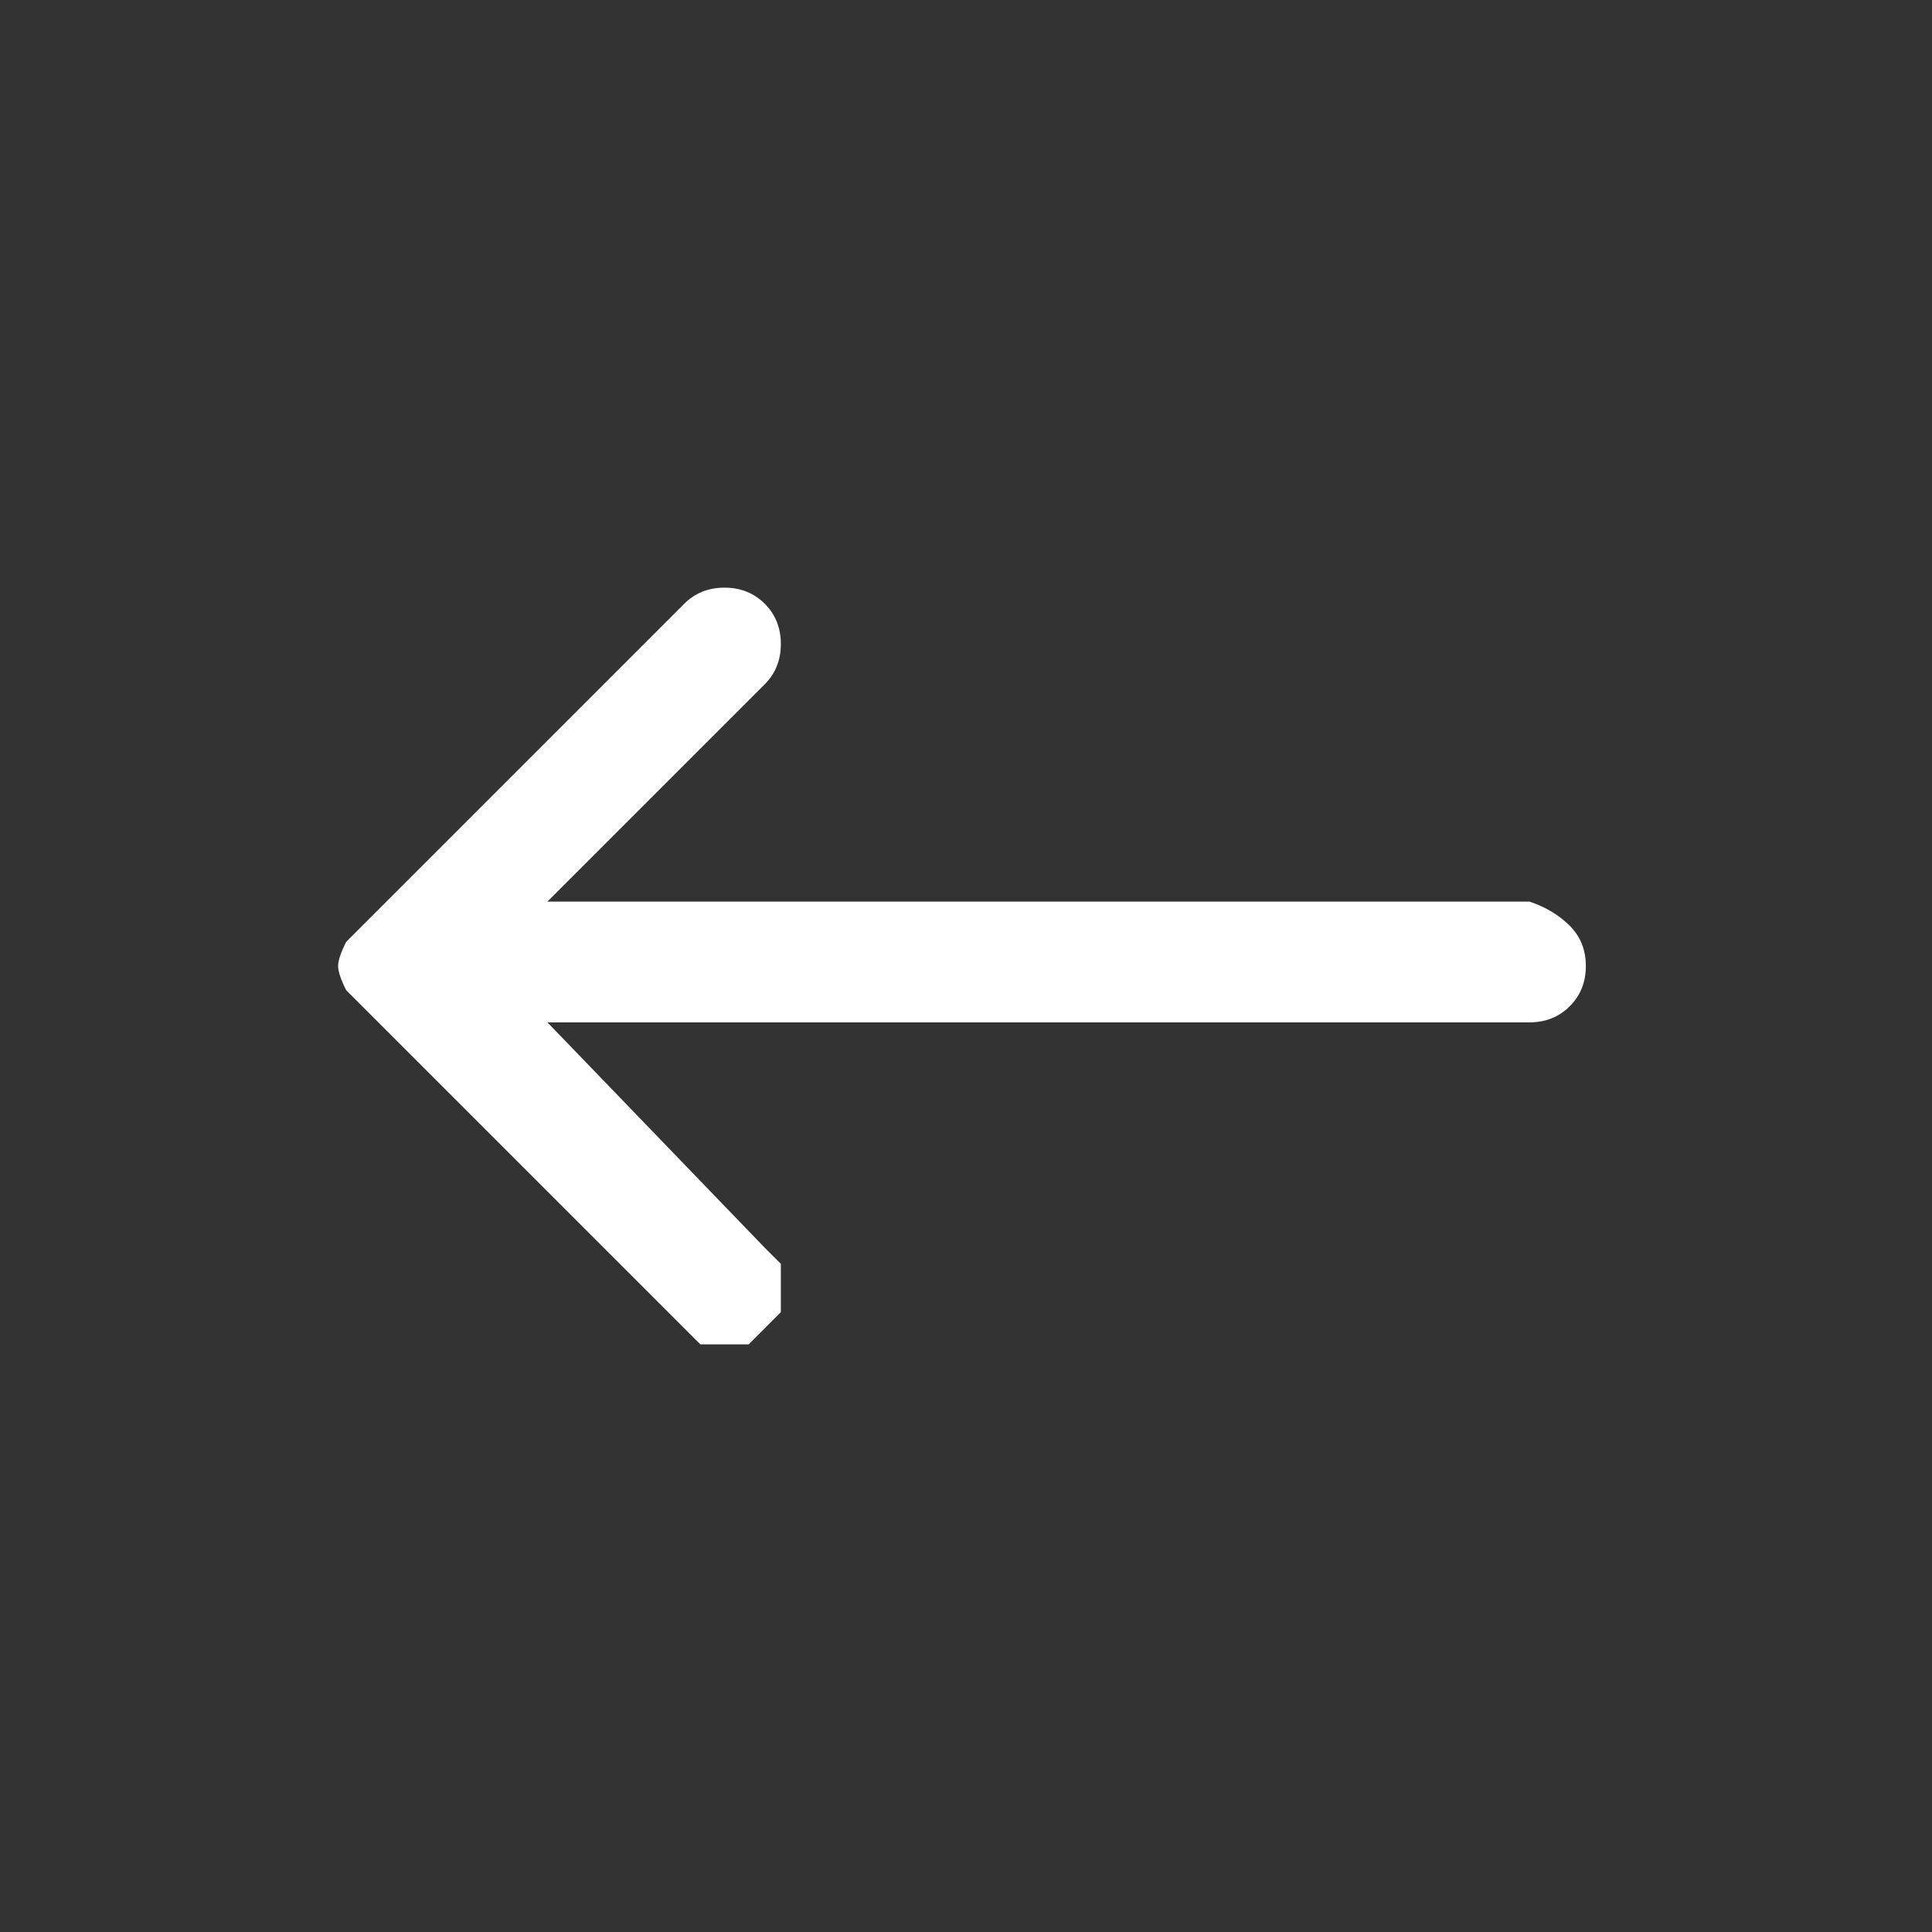 <svg version="1.2" xmlns="http://www.w3.org/2000/svg" viewBox="0 0 24 24" width="24" height="24">
	<rect x="0" y="0" width="24" height="24" fill="#333333" stroke="none"/>
	<title>long-right-arrow-svg</title>
	<style>
		.s0 { opacity: 0;fill: #ffffff } 
		.s1 { fill: #ffffff } 
	</style>
	<path id="view-box" class="s0" d="m24 0v24h-24v-24z"/>
	<path id="Shape" class="s1" d="m9.5 16.5q0.1-0.1 0.2-0.2 0-0.2 0-0.3 0-0.1 0-0.3-0.1-0.1-0.2-0.2l-2.7-2.8h12.2q0.3 0 0.5-0.2 0.2-0.2 0.2-0.5 0-0.3-0.2-0.5-0.2-0.2-0.5-0.3h-12.2l2.7-2.7q0.2-0.2 0.2-0.5 0-0.3-0.2-0.5-0.2-0.2-0.5-0.2-0.3 0-0.5 0.2l-4 4q-0.1 0.1-0.2 0.2-0.1 0.2-0.1 0.3 0 0.1 0.1 0.3 0.1 0.1 0.2 0.2l4 4q0.1 0.1 0.2 0.2 0.2 0 0.3 0 0.1 0 0.3 0 0.1-0.1 0.2-0.2z"/>
</svg>